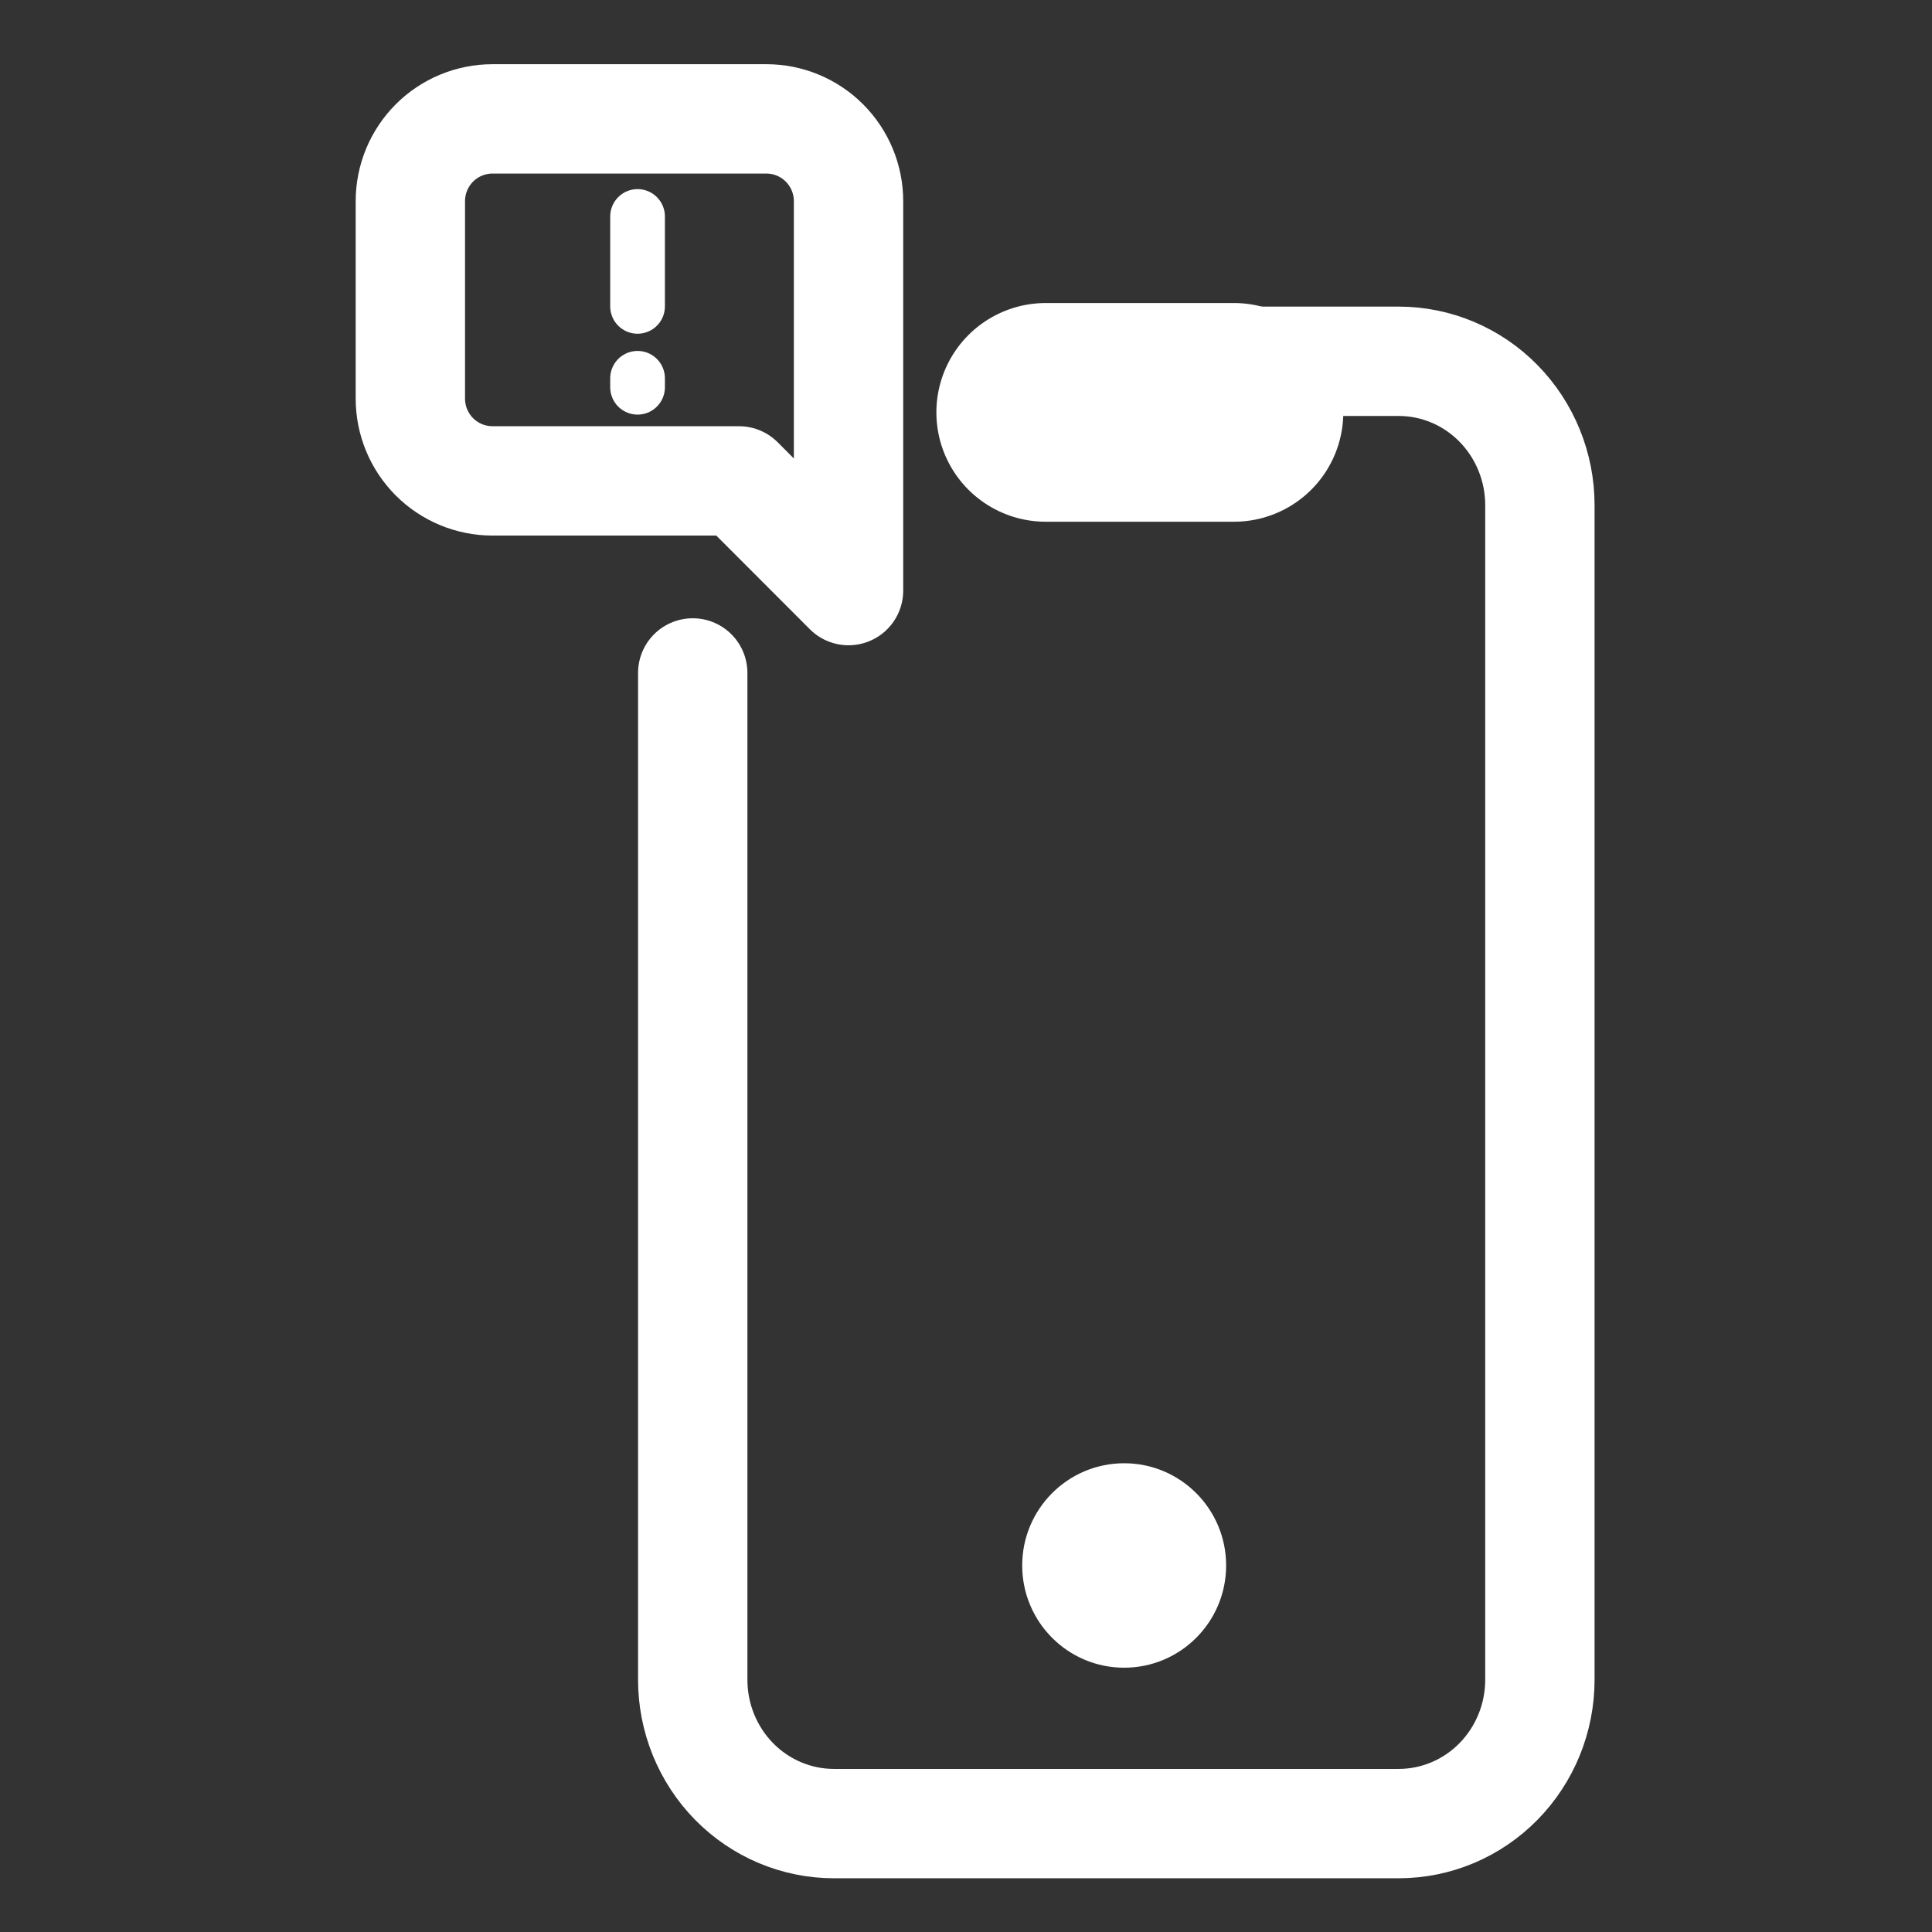 <svg width="45" height="45" viewBox="0 0 45 45" fill="none" xmlns="http://www.w3.org/2000/svg">
<rect x="0" y="0" width="45" height="45" fill="#333333" stroke="none"/>
<g clip-path="url(#clip0_2088_1494)">
<path d="M16.135 15.674V39.125C16.135 40.014 16.482 40.866 17.098 41.494C17.715 42.122 18.552 42.475 19.424 42.475H32.578C33.45 42.475 34.287 42.122 34.903 41.494C35.52 40.866 35.867 40.014 35.867 39.125V11.765C35.867 10.877 35.52 10.025 34.903 9.396C34.287 8.768 33.45 8.415 32.578 8.415H26.823" stroke="white" stroke-width="2.547" stroke-linecap="round" stroke-linejoin="round"/>
<path d="M24.357 9.605H28.741" stroke="white" stroke-width="5.094" stroke-linecap="round" stroke-linejoin="round"/>
<ellipse cx="26.184" cy="36.463" rx="2.375" ry="2.381" fill="white"/>
<path d="M19.764 13.756V4.685C19.764 4.177 19.562 3.69 19.203 3.33C18.845 2.971 18.358 2.769 17.85 2.769H11.472C10.964 2.769 10.477 2.971 10.118 3.33C9.76 3.69 9.558 4.177 9.558 4.685V9.285C9.558 9.793 9.76 10.28 10.118 10.64C10.477 10.999 10.964 11.201 11.472 11.201H17.212L19.764 13.756Z" stroke="white" stroke-width="2.547" stroke-linecap="round" stroke-linejoin="round"/>
<path d="M14.85 5.042V7.136" stroke="white" stroke-width="1.274" stroke-linecap="round" stroke-linejoin="round"/>
<path d="M14.85 8.811V9.02" stroke="white" stroke-width="1.274" stroke-linecap="round" stroke-linejoin="round"/>
</g>
<defs>
<clipPath id="clip0_2088_1494">
<rect width="45" height="45" fill="white"/>
</clipPath>
</defs>
</svg>
